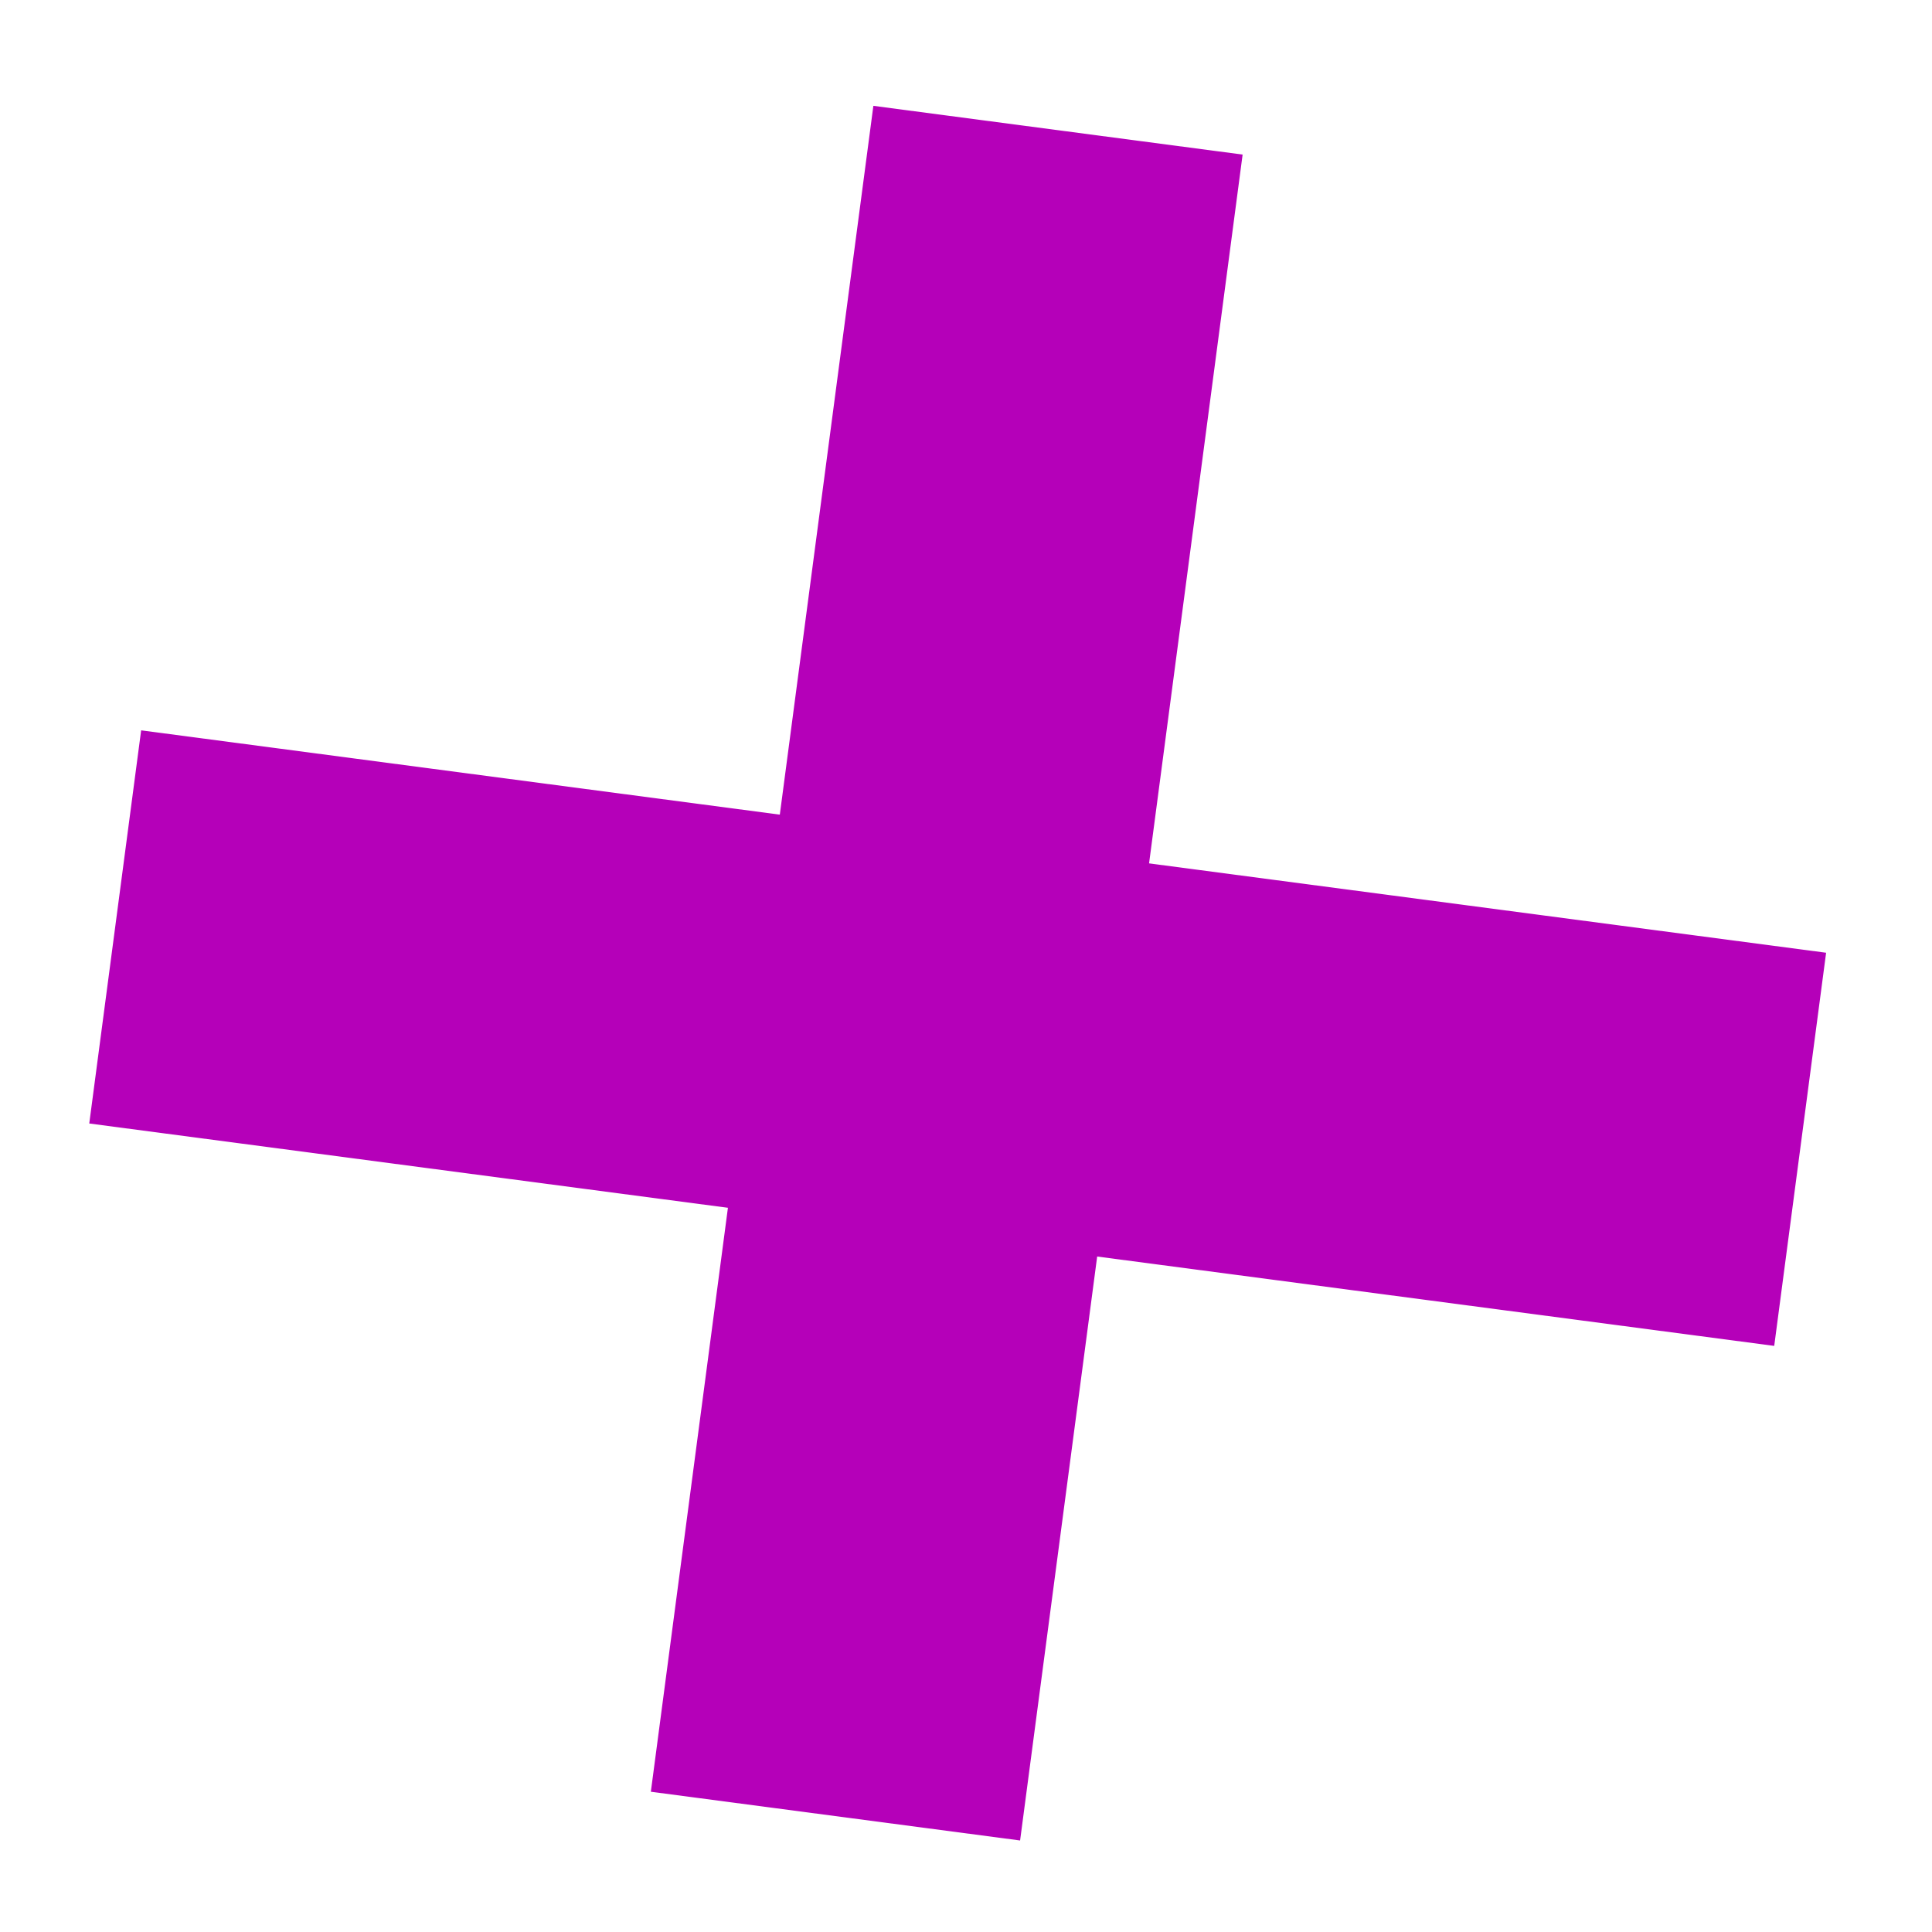 <?xml version="1.0" encoding="UTF-8"?> <svg xmlns="http://www.w3.org/2000/svg" width="73" height="73" viewBox="0 0 73 73" fill="none"> <rect x="33" y="3.999" width="14.073" height="64.254" transform="rotate(7.519 33 3.999)" fill="#B500B9"></rect> <rect x="68.999" y="35.999" width="14.984" height="64.218" transform="rotate(97.519 68.999 35.999)" fill="#B500B9"></rect> </svg> 